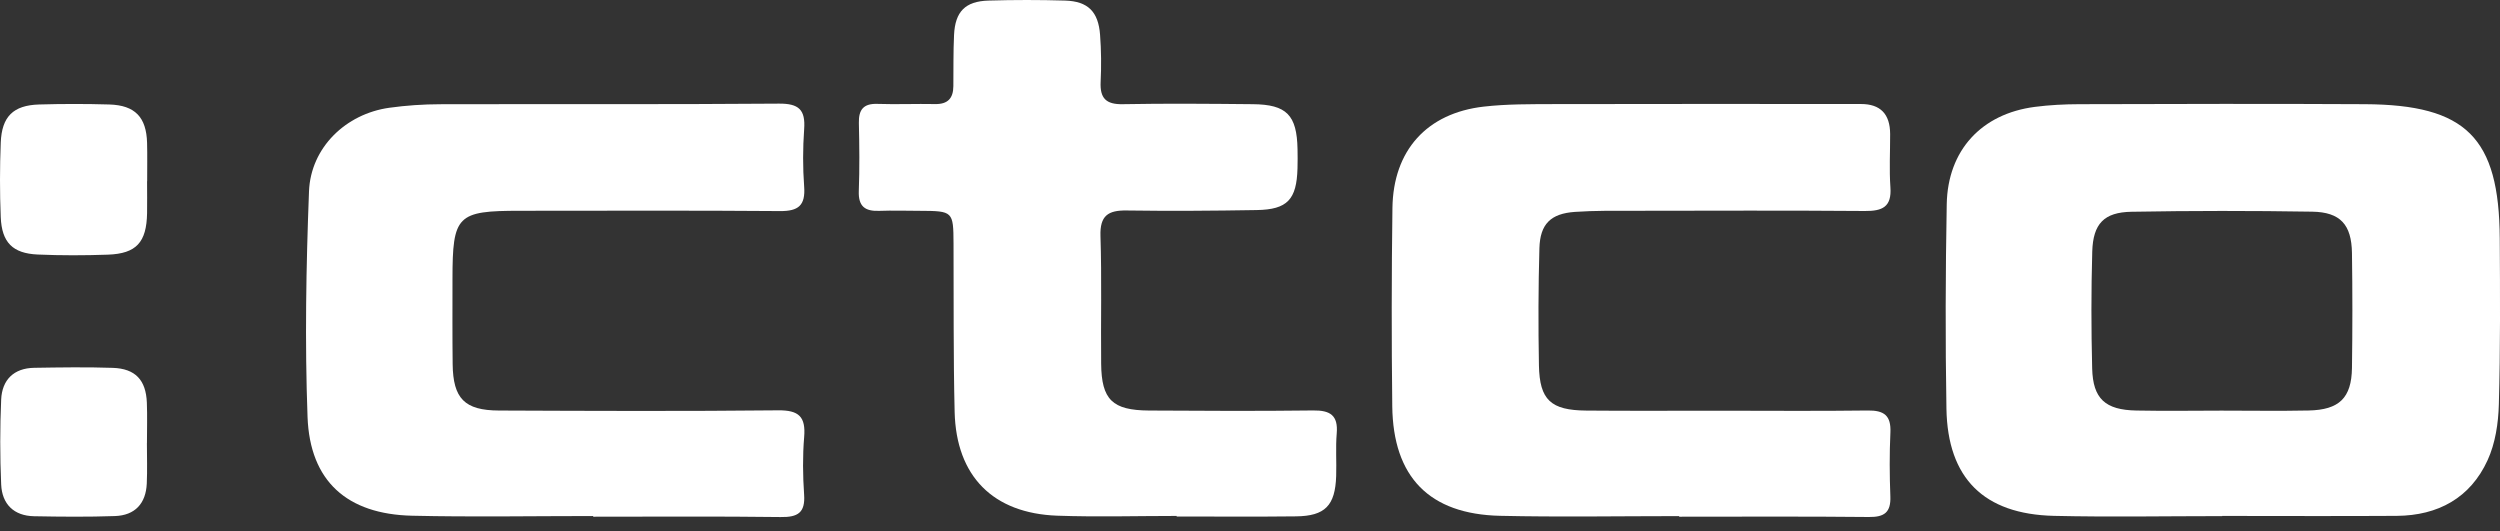 <svg width="160" height="34" viewBox="0 0 160 34" fill="none" xmlns="http://www.w3.org/2000/svg">
<rect x="0" y="0" width="160" height="34" fill="#333333" stroke="none"/>
<path d="M142.216 33.031C138.628 33.031 135.037 33.099 131.448 33.015C126.962 32.908 124.648 30.608 124.572 26.157C124.498 21.796 124.512 17.433 124.591 13.07C124.654 9.61 126.82 7.282 130.231 6.84C131.176 6.717 132.133 6.671 133.086 6.668C139.174 6.651 145.264 6.635 151.352 6.668C157.839 6.701 159.945 8.807 159.984 15.253C160.006 18.797 160.025 22.345 159.926 25.887C159.894 27.088 159.7 28.376 159.206 29.453C158.101 31.869 156.032 32.995 153.396 33.015C149.672 33.039 145.944 33.02 142.219 33.02C142.219 33.026 142.219 33.031 142.219 33.036L142.216 33.031ZM142.167 26.28C144.028 26.28 145.889 26.31 147.748 26.272C149.712 26.233 150.498 25.469 150.526 23.546C150.561 21.095 150.561 18.645 150.526 16.194C150.498 14.38 149.789 13.577 147.982 13.547C144.127 13.484 140.271 13.484 136.415 13.553C134.658 13.583 133.956 14.319 133.904 16.099C133.833 18.593 133.836 21.09 133.899 23.584C133.948 25.524 134.737 26.236 136.723 26.274C138.538 26.31 140.353 26.283 142.167 26.28Z" fill="white"/>
<path d="M37.967 33.026C34.103 33.026 30.239 33.096 26.377 33.006C22.208 32.911 19.836 30.796 19.683 26.689C19.506 21.881 19.591 17.056 19.776 12.248C19.885 9.44 22.134 7.285 24.915 6.897C25.99 6.747 27.087 6.673 28.173 6.671C35.399 6.652 42.627 6.69 49.853 6.632C51.125 6.622 51.556 7.023 51.466 8.264C51.379 9.484 51.376 10.723 51.466 11.943C51.556 13.152 51.095 13.52 49.913 13.509C44.368 13.463 38.823 13.49 33.279 13.49C29.245 13.49 28.962 13.777 28.959 17.853C28.959 19.671 28.948 21.491 28.97 23.308C28.997 25.505 29.731 26.266 31.936 26.274C37.89 26.299 43.844 26.324 49.799 26.261C51.128 26.247 51.575 26.667 51.466 27.972C51.365 29.192 51.379 30.43 51.463 31.65C51.545 32.821 51.057 33.107 49.962 33.091C45.962 33.039 41.962 33.069 37.964 33.069C37.964 33.053 37.964 33.039 37.964 33.023L37.967 33.026Z" fill="white"/>
<path d="M107.462 33.031C103.641 33.031 99.821 33.099 96.001 33.012C91.476 32.908 89.159 30.531 89.105 26.002C89.056 21.772 89.058 17.542 89.116 13.312C89.165 9.623 91.321 7.238 94.964 6.823C96.448 6.654 97.96 6.668 99.458 6.662C106.007 6.646 112.556 6.654 119.106 6.657C120.343 6.657 120.964 7.296 120.969 8.575C120.972 9.713 120.907 10.854 120.986 11.986C121.076 13.25 120.467 13.512 119.351 13.504C114.439 13.465 109.527 13.484 104.616 13.49C103.344 13.49 102.067 13.473 100.798 13.561C99.251 13.667 98.566 14.333 98.522 15.883C98.451 18.383 98.446 20.885 98.492 23.387C98.533 25.6 99.253 26.258 101.524 26.277C104.343 26.302 107.164 26.285 109.983 26.285C113.168 26.285 116.352 26.315 119.534 26.272C120.576 26.258 121.035 26.588 120.986 27.677C120.923 29.039 120.931 30.406 120.983 31.77C121.021 32.788 120.604 33.099 119.61 33.088C115.564 33.045 111.514 33.069 107.467 33.069C107.467 33.056 107.467 33.042 107.467 33.028L107.462 33.031Z" fill="white"/>
<path d="M75.306 33.02C72.76 33.02 70.212 33.094 67.668 33.004C63.553 32.856 61.198 30.477 61.097 26.367C61.01 22.776 61.043 19.182 61.026 15.591C61.015 13.523 60.996 13.501 58.86 13.493C57.995 13.49 57.13 13.463 56.267 13.495C55.367 13.528 54.928 13.212 54.963 12.235C55.017 10.78 55.001 9.323 54.968 7.869C54.949 7.009 55.269 6.616 56.164 6.649C57.389 6.69 58.62 6.635 59.847 6.66C60.663 6.676 61.01 6.286 61.015 5.511C61.026 4.419 61.007 3.328 61.059 2.236C61.13 0.744 61.771 0.083 63.261 0.037C64.896 -0.012 66.536 -0.012 68.17 0.037C69.63 0.083 70.296 0.746 70.405 2.234C70.479 3.23 70.49 4.236 70.441 5.233C70.389 6.283 70.779 6.69 71.86 6.668C74.632 6.616 77.407 6.641 80.18 6.668C82.349 6.687 83.001 7.366 83.042 9.547C83.051 9.956 83.051 10.365 83.04 10.775C82.985 12.77 82.396 13.411 80.431 13.444C77.659 13.49 74.883 13.512 72.111 13.471C70.918 13.452 70.389 13.801 70.43 15.1C70.517 17.826 70.446 20.558 70.474 23.284C70.498 25.581 71.191 26.258 73.532 26.274C77.034 26.296 80.535 26.313 84.036 26.269C85.13 26.255 85.648 26.575 85.55 27.742C85.474 28.646 85.545 29.56 85.515 30.469C85.452 32.357 84.808 33.026 82.944 33.047C80.398 33.077 77.852 33.056 75.306 33.056C75.306 33.042 75.306 33.028 75.306 33.015V33.02Z" fill="white"/>
<path d="M9.413 11.596C9.413 12.278 9.424 12.958 9.413 13.64C9.381 15.507 8.728 16.232 6.908 16.298C5.413 16.35 3.912 16.355 2.417 16.29C0.809 16.219 0.114 15.517 0.048 13.899C-0.017 12.314 -0.015 10.72 0.048 9.135C0.111 7.456 0.85 6.736 2.504 6.687C3.999 6.643 5.5 6.643 6.996 6.687C8.641 6.736 9.37 7.5 9.413 9.146C9.435 9.961 9.416 10.78 9.419 11.596H9.413Z" fill="white"/>
<path d="M9.402 28.357C9.402 29.219 9.432 30.081 9.394 30.941C9.339 32.229 8.635 32.985 7.353 33.028C5.631 33.088 3.906 33.072 2.184 33.039C0.885 33.015 0.13 32.264 0.075 31.006C-0.004 29.197 -0.004 27.377 0.075 25.568C0.132 24.312 0.88 23.562 2.184 23.54C3.863 23.513 5.541 23.486 7.216 23.543C8.665 23.592 9.342 24.321 9.399 25.772C9.432 26.632 9.405 27.497 9.405 28.357H9.399H9.402Z" fill="white"/>
</svg>
